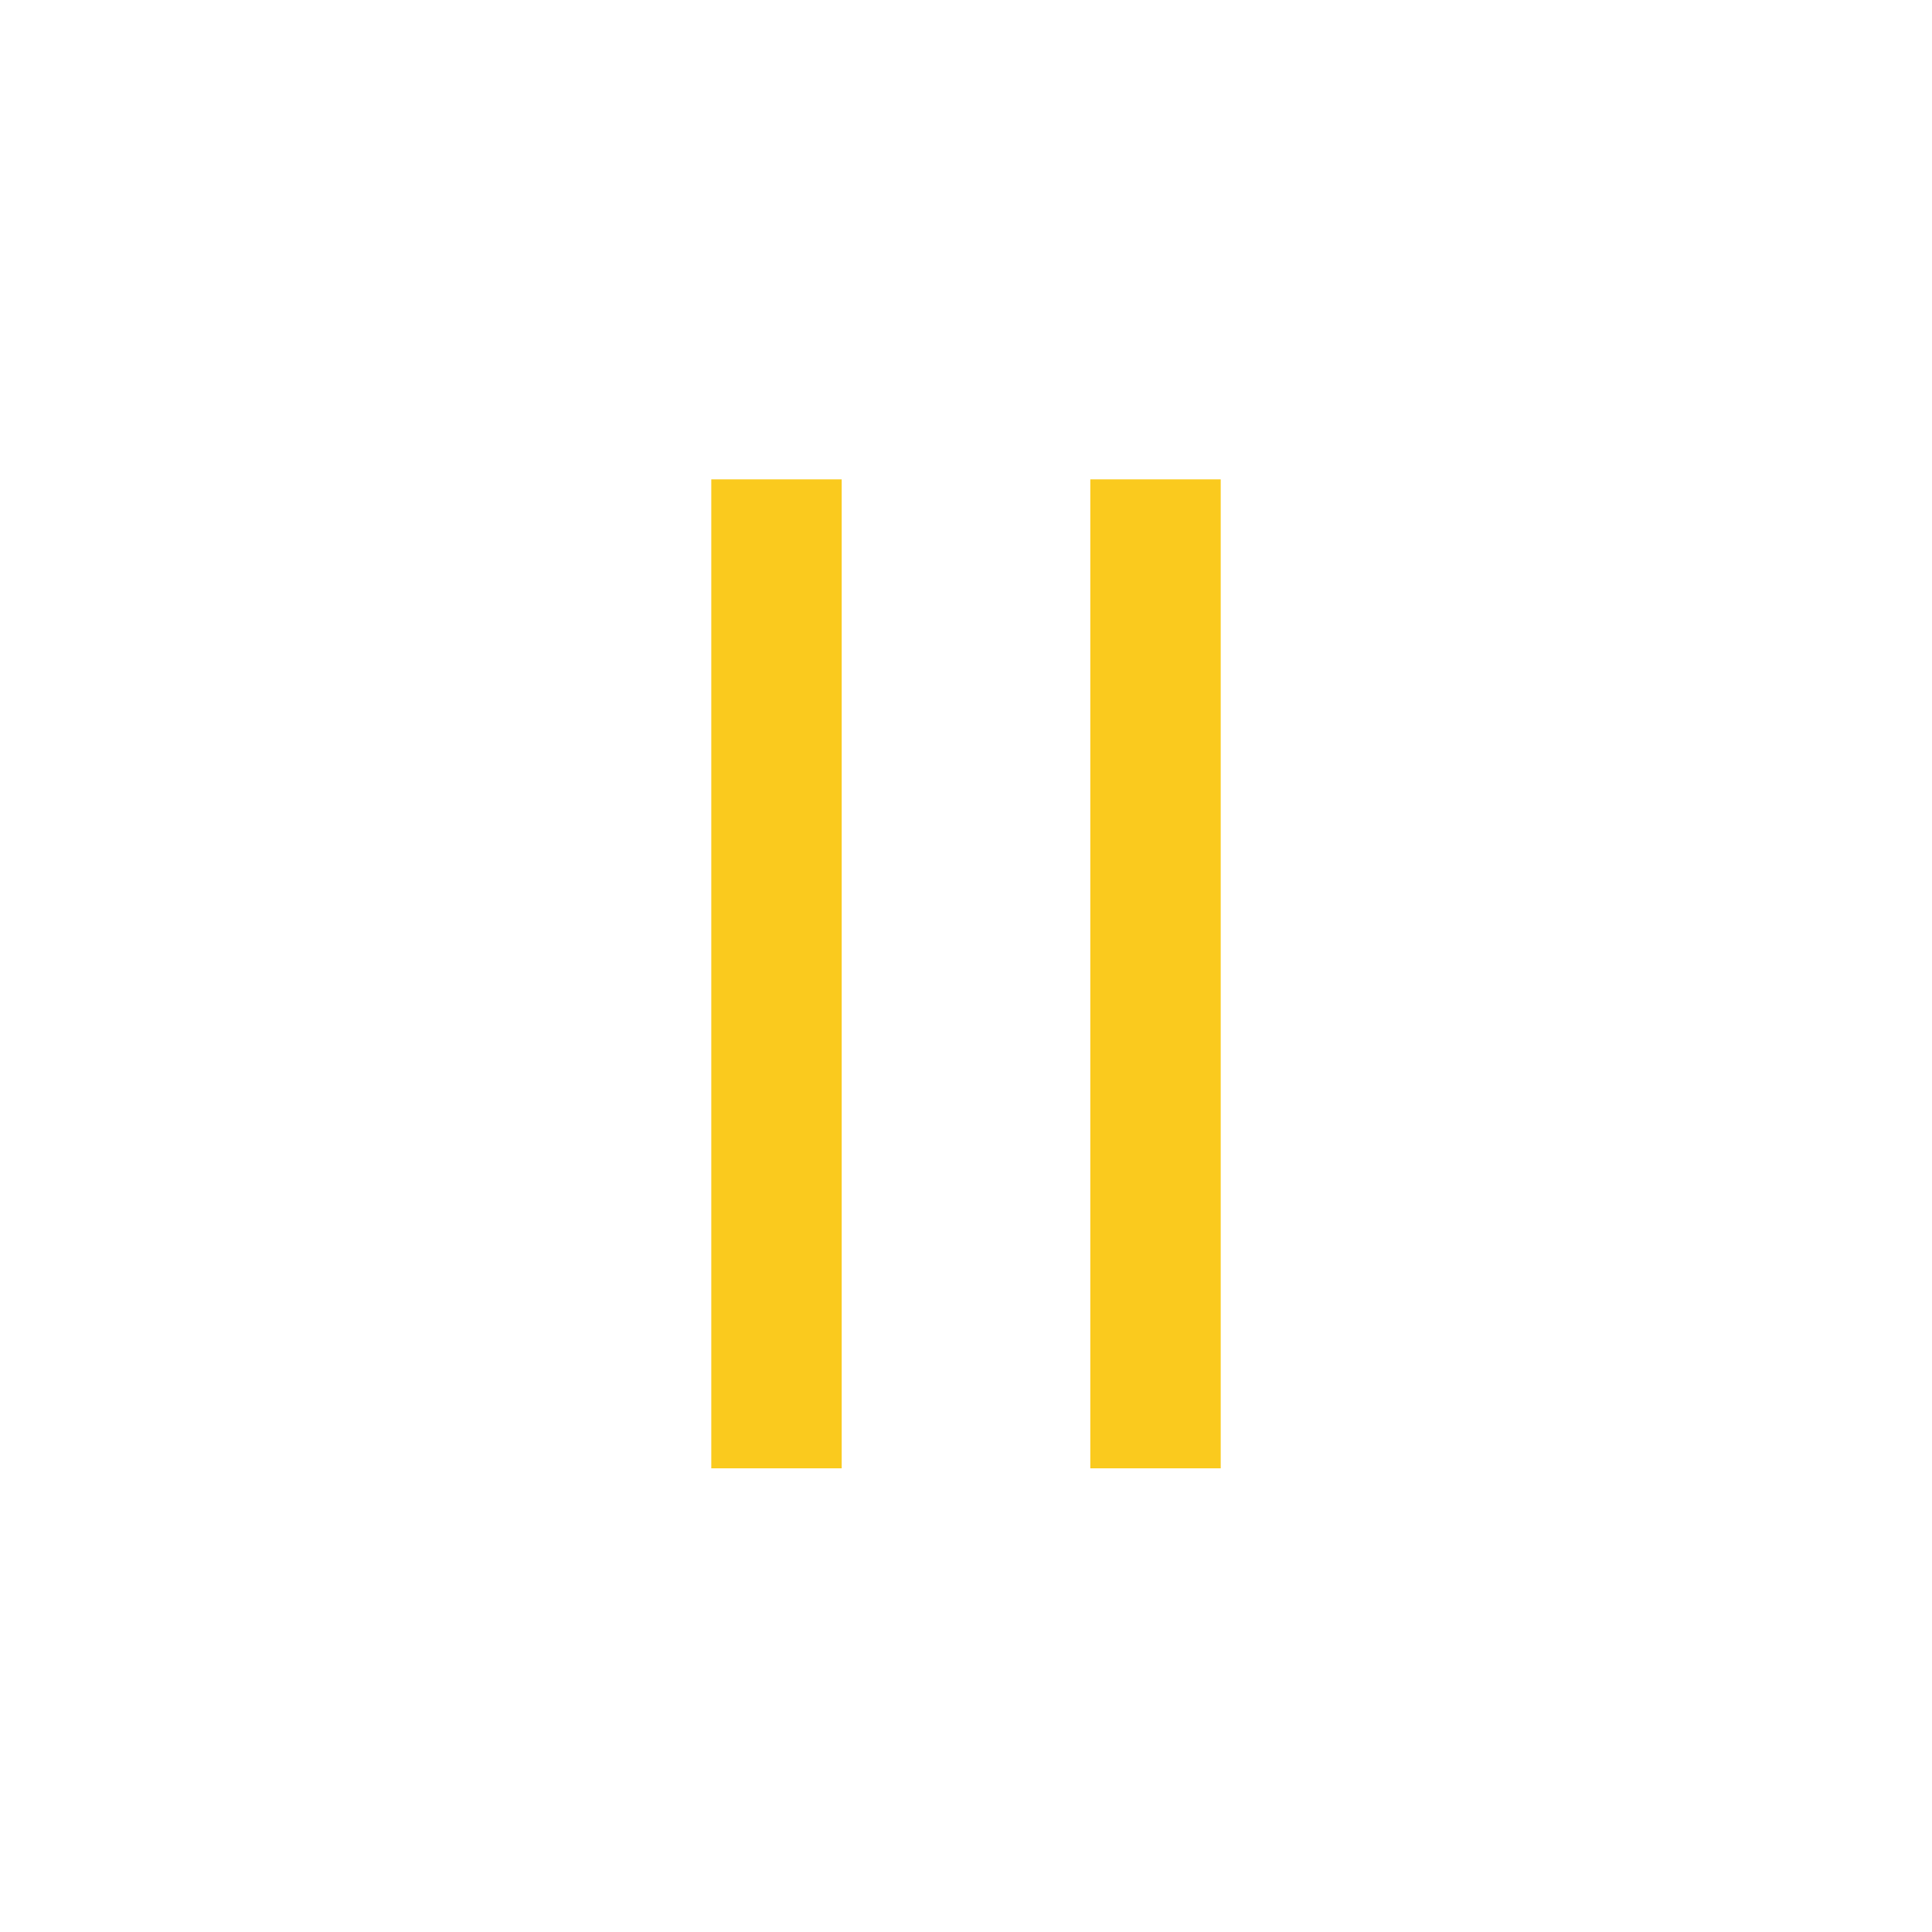 <?xml version="1.0" encoding="UTF-8"?> <svg xmlns="http://www.w3.org/2000/svg" width="50" height="50" viewBox="0 0 50 50" fill="none"> <path d="M21.783 38H18.408V12.406H21.783V38ZM31.592 38H28.217V12.406H31.592V38Z" fill="#FACA1E"></path> </svg> 
